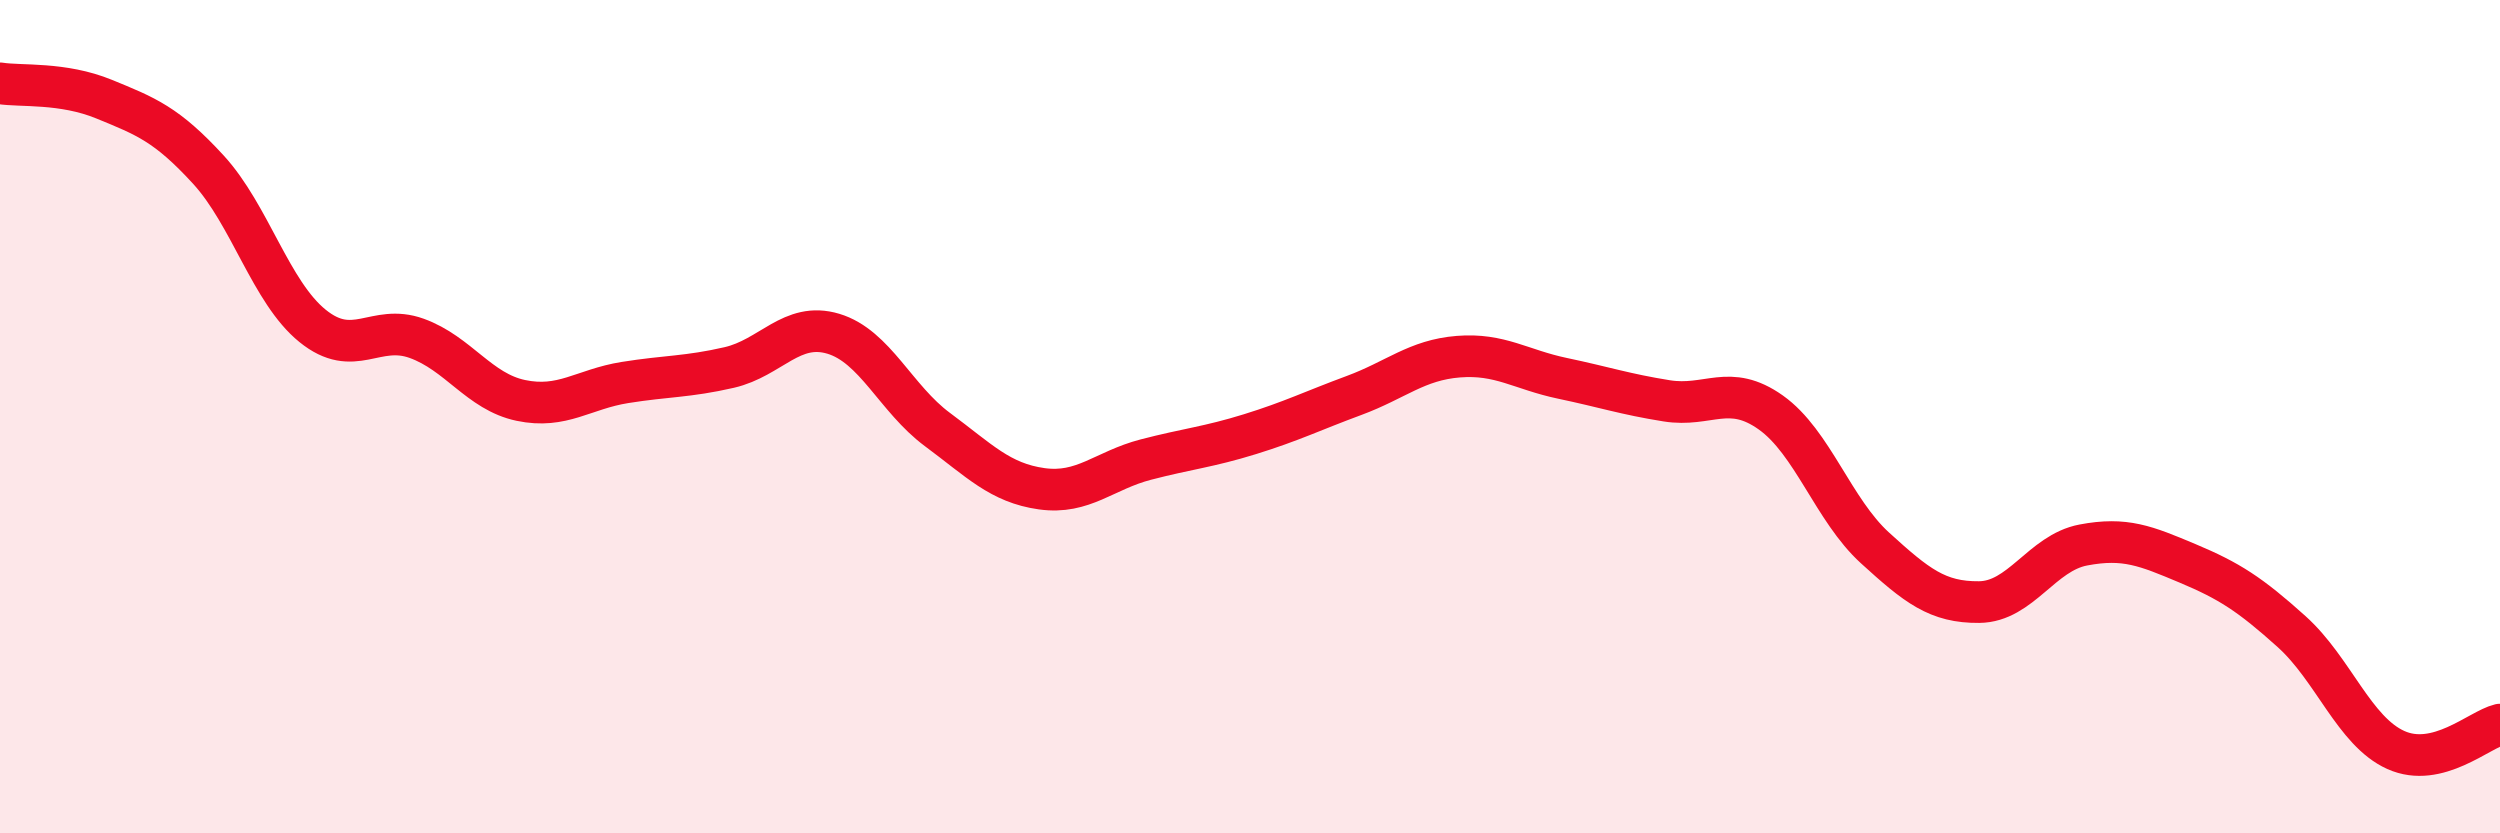 
    <svg width="60" height="20" viewBox="0 0 60 20" xmlns="http://www.w3.org/2000/svg">
      <path
        d="M 0,2 C 0.5,2.08 1.5,1.97 2.5,2.38 C 3.5,2.79 4,2.98 5,4.07 C 6,5.16 6.5,7.01 7.5,7.82 C 8.5,8.63 9,7.76 10,8.12 C 11,8.48 11.5,9.4 12.5,9.61 C 13.5,9.82 14,9.34 15,9.18 C 16,9.02 16.5,9.05 17.5,8.82 C 18.5,8.59 19,7.71 20,8.01 C 21,8.31 21.5,9.57 22.5,10.31 C 23.5,11.05 24,11.59 25,11.73 C 26,11.87 26.5,11.29 27.5,11.03 C 28.5,10.77 29,10.73 30,10.42 C 31,10.11 31.5,9.86 32.5,9.49 C 33.5,9.12 34,8.64 35,8.56 C 36,8.48 36.5,8.87 37.5,9.08 C 38.5,9.29 39,9.46 40,9.62 C 41,9.78 41.5,9.19 42.5,9.9 C 43.5,10.61 44,12.24 45,13.15 C 46,14.06 46.5,14.46 47.5,14.45 C 48.5,14.44 49,13.27 50,13.08 C 51,12.89 51.5,13.1 52.5,13.52 C 53.5,13.94 54,14.26 55,15.16 C 56,16.06 56.5,17.55 57.5,18 C 58.5,18.45 59.5,17.51 60,17.39L60 20L0 20Z"
        fill="#EB0A25"
        opacity="0.1"
        stroke-linecap="round"
        stroke-linejoin="round"
      />
      <path
        d="M 0,2 C 0.5,2.08 1.5,1.97 2.5,2.38 C 3.5,2.79 4,2.98 5,4.07 C 6,5.16 6.5,7.01 7.5,7.82 C 8.5,8.63 9,7.76 10,8.12 C 11,8.48 11.5,9.4 12.5,9.61 C 13.5,9.82 14,9.34 15,9.18 C 16,9.02 16.5,9.05 17.5,8.82 C 18.5,8.59 19,7.71 20,8.01 C 21,8.31 21.5,9.57 22.5,10.31 C 23.5,11.05 24,11.59 25,11.73 C 26,11.87 26.5,11.29 27.5,11.03 C 28.5,10.77 29,10.73 30,10.42 C 31,10.11 31.5,9.86 32.5,9.49 C 33.5,9.12 34,8.64 35,8.56 C 36,8.48 36.5,8.87 37.5,9.08 C 38.5,9.29 39,9.46 40,9.62 C 41,9.78 41.5,9.19 42.5,9.9 C 43.5,10.61 44,12.24 45,13.15 C 46,14.06 46.5,14.46 47.5,14.45 C 48.5,14.44 49,13.27 50,13.08 C 51,12.89 51.5,13.1 52.5,13.52 C 53.5,13.94 54,14.26 55,15.16 C 56,16.06 56.5,17.55 57.5,18 C 58.5,18.45 59.5,17.51 60,17.39"
        stroke="#EB0A25"
        stroke-width="1"
        fill="none"
        stroke-linecap="round"
        stroke-linejoin="round"
      />
    </svg>
  